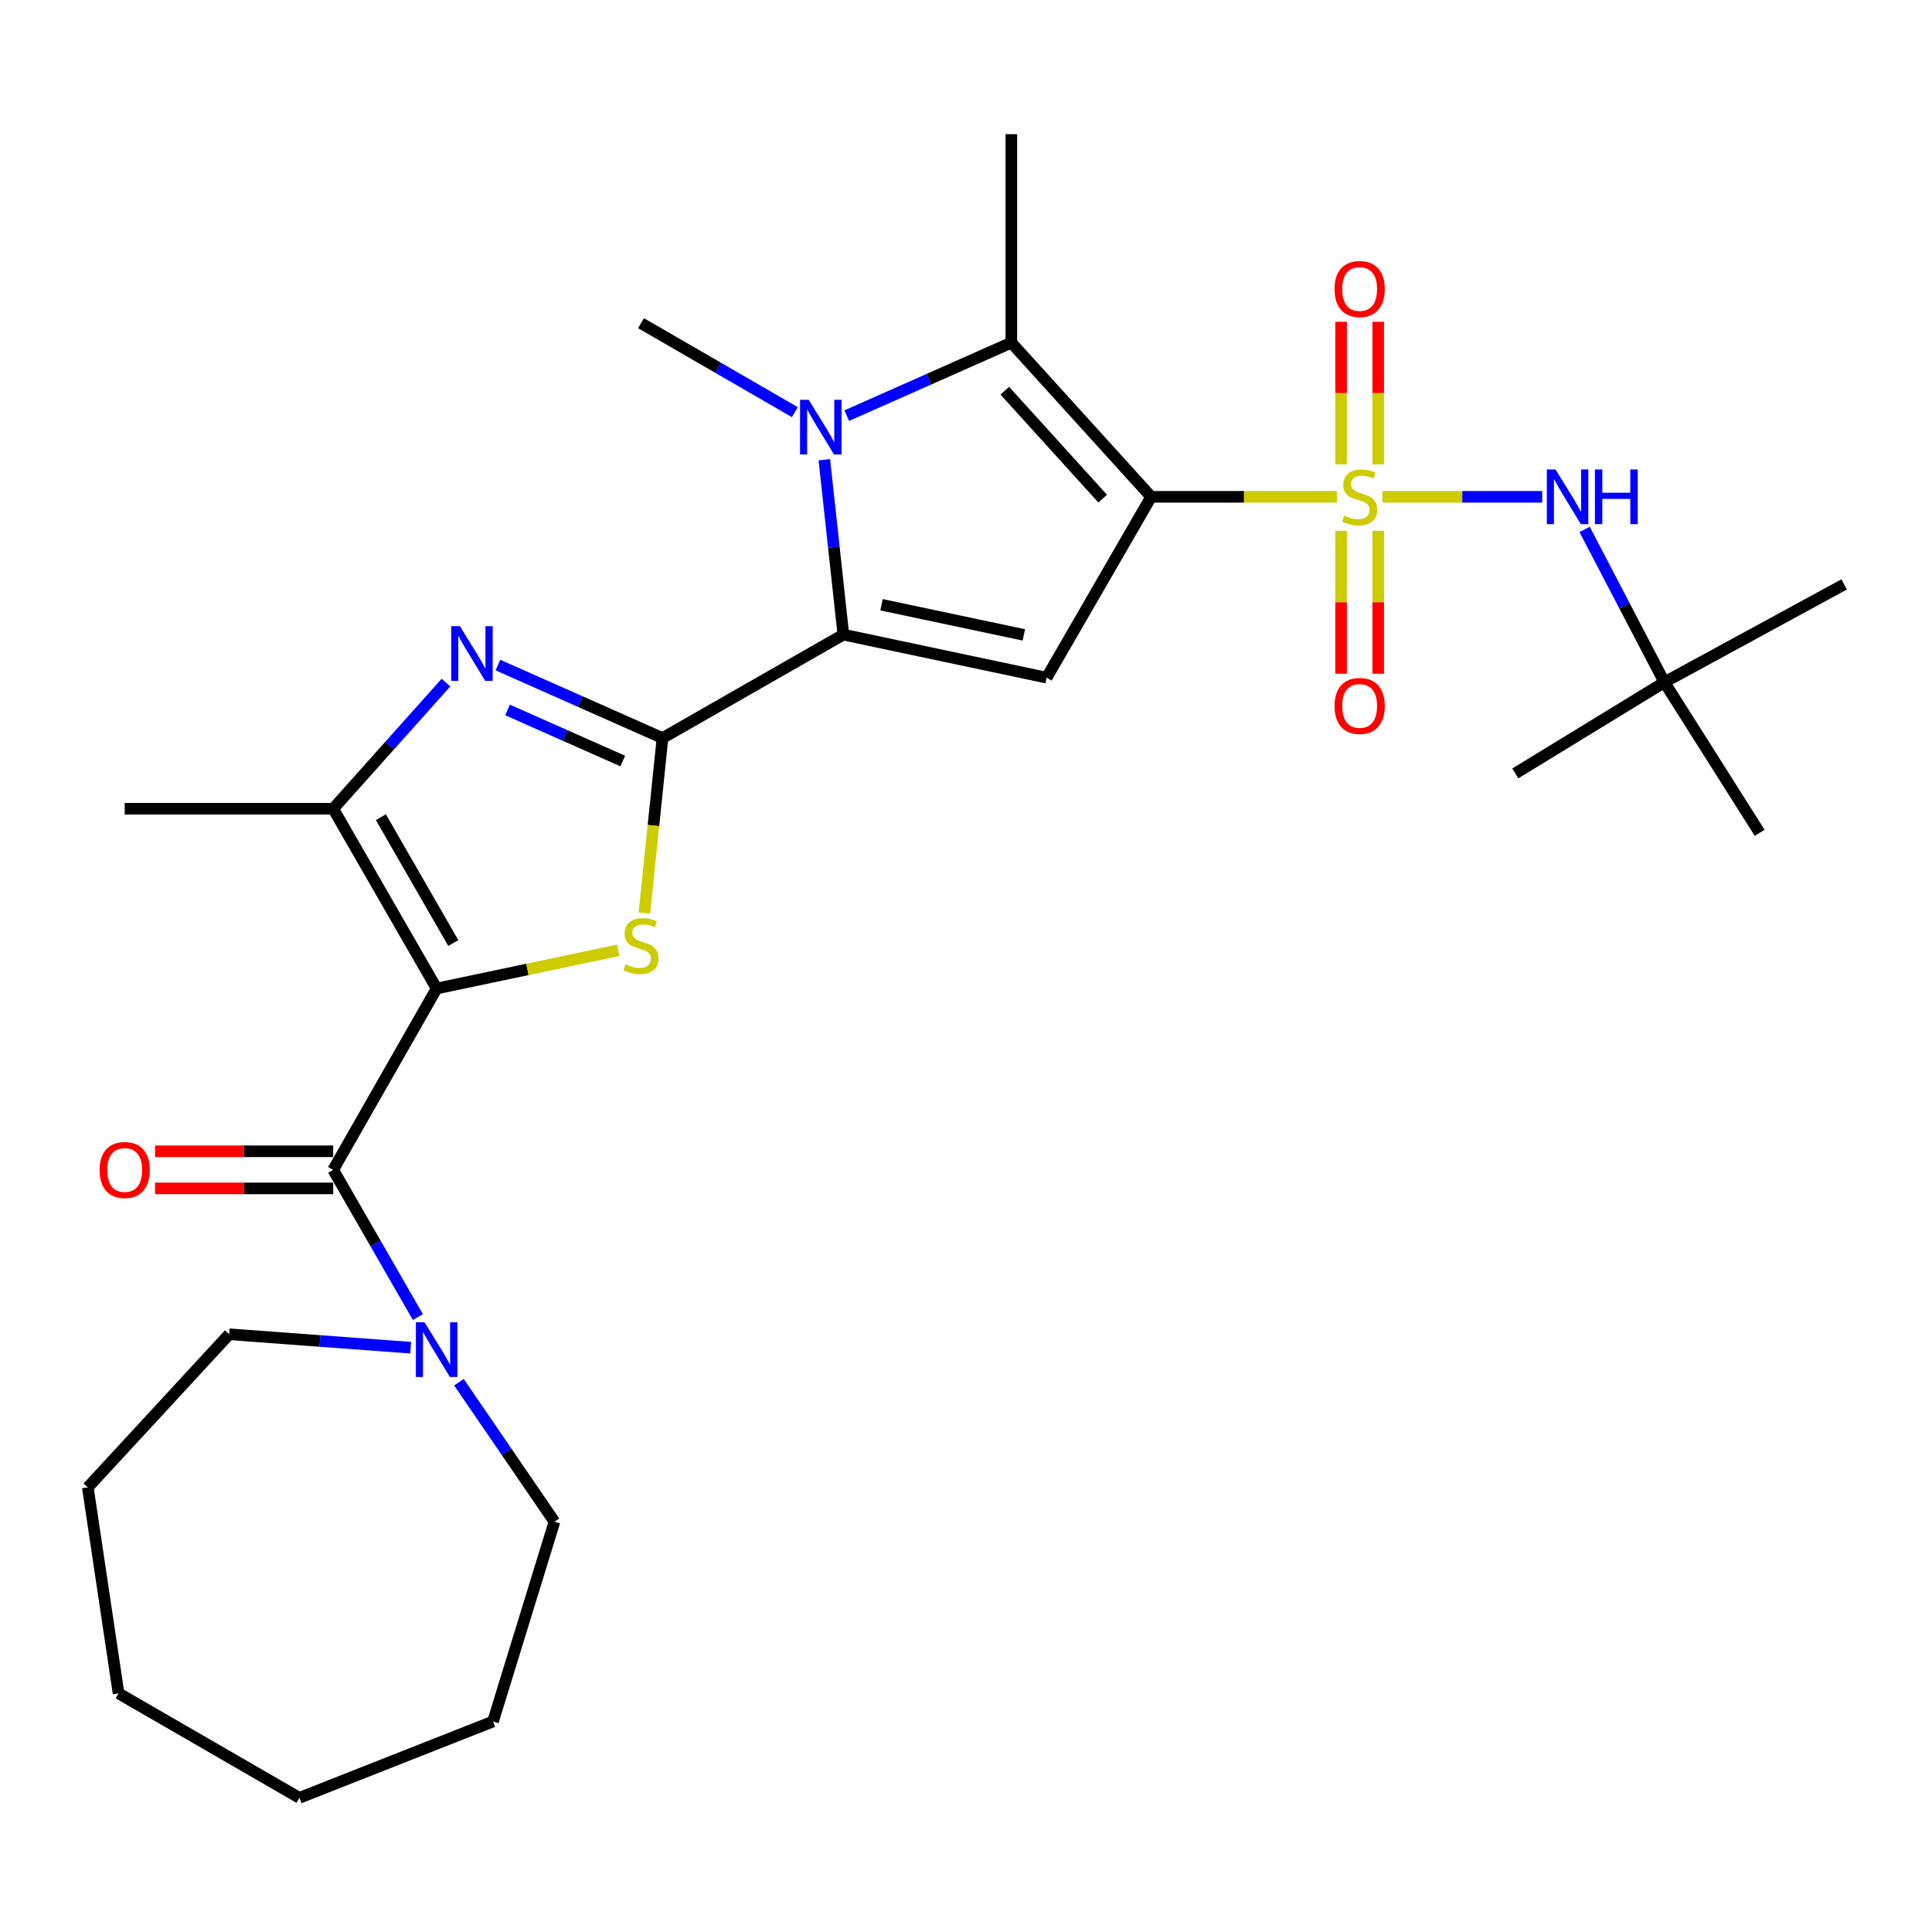 <?xml version='1.0' encoding='iso-8859-1'?>
<svg version='1.1' baseProfile='full'
              xmlns='http://www.w3.org/2000/svg'
                      xmlns:rdkit='http://www.rdkit.org/xml'
                      xmlns:xlink='http://www.w3.org/1999/xlink'
                  xml:space='preserve'
width='1000px' height='1000px' viewBox='0 0 1000 1000'>
<!-- END OF HEADER -->
<rect style='opacity:1.0;fill:#FFFFFF;stroke:none' width='1000' height='1000' x='0' y='0'> </rect>
<path class='bond-0' d='M 595.839,257.151 L 643.907,257.151' style='fill:none;fill-rule:evenodd;stroke:#000000;stroke-width:6px;stroke-linecap:butt;stroke-linejoin:miter;stroke-opacity:1' />
<path class='bond-0' d='M 643.907,257.151 L 691.975,257.151' style='fill:none;fill-rule:evenodd;stroke:#CCCC00;stroke-width:6px;stroke-linecap:butt;stroke-linejoin:miter;stroke-opacity:1' />
<path class='bond-6' d='M 595.839,257.151 L 541.744,350.759' style='fill:none;fill-rule:evenodd;stroke:#000000;stroke-width:6px;stroke-linecap:butt;stroke-linejoin:miter;stroke-opacity:1' />
<path class='bond-7' d='M 595.839,257.151 L 523.466,177.358' style='fill:none;fill-rule:evenodd;stroke:#000000;stroke-width:6px;stroke-linecap:butt;stroke-linejoin:miter;stroke-opacity:1' />
<path class='bond-7' d='M 570.749,258.092 L 520.088,202.237' style='fill:none;fill-rule:evenodd;stroke:#000000;stroke-width:6px;stroke-linecap:butt;stroke-linejoin:miter;stroke-opacity:1' />
<path class='bond-11' d='M 715.524,257.151 L 756.883,257.151' style='fill:none;fill-rule:evenodd;stroke:#CCCC00;stroke-width:6px;stroke-linecap:butt;stroke-linejoin:miter;stroke-opacity:1' />
<path class='bond-11' d='M 756.883,257.151 L 798.243,257.151' style='fill:none;fill-rule:evenodd;stroke:#0000FF;stroke-width:6px;stroke-linecap:butt;stroke-linejoin:miter;stroke-opacity:1' />
<path class='bond-13' d='M 694.145,274.735 L 694.145,311.73' style='fill:none;fill-rule:evenodd;stroke:#CCCC00;stroke-width:6px;stroke-linecap:butt;stroke-linejoin:miter;stroke-opacity:1' />
<path class='bond-13' d='M 694.145,311.73 L 694.145,348.726' style='fill:none;fill-rule:evenodd;stroke:#FF0000;stroke-width:6px;stroke-linecap:butt;stroke-linejoin:miter;stroke-opacity:1' />
<path class='bond-13' d='M 713.362,274.735 L 713.362,311.73' style='fill:none;fill-rule:evenodd;stroke:#CCCC00;stroke-width:6px;stroke-linecap:butt;stroke-linejoin:miter;stroke-opacity:1' />
<path class='bond-13' d='M 713.362,311.73 L 713.362,348.726' style='fill:none;fill-rule:evenodd;stroke:#FF0000;stroke-width:6px;stroke-linecap:butt;stroke-linejoin:miter;stroke-opacity:1' />
<path class='bond-14' d='M 713.362,240.34 L 713.362,203.443' style='fill:none;fill-rule:evenodd;stroke:#CCCC00;stroke-width:6px;stroke-linecap:butt;stroke-linejoin:miter;stroke-opacity:1' />
<path class='bond-14' d='M 713.362,203.443 L 713.362,166.545' style='fill:none;fill-rule:evenodd;stroke:#FF0000;stroke-width:6px;stroke-linecap:butt;stroke-linejoin:miter;stroke-opacity:1' />
<path class='bond-14' d='M 694.145,240.34 L 694.145,203.443' style='fill:none;fill-rule:evenodd;stroke:#CCCC00;stroke-width:6px;stroke-linecap:butt;stroke-linejoin:miter;stroke-opacity:1' />
<path class='bond-14' d='M 694.145,203.443 L 694.145,166.545' style='fill:none;fill-rule:evenodd;stroke:#FF0000;stroke-width:6px;stroke-linecap:butt;stroke-linejoin:miter;stroke-opacity:1' />
<path class='bond-1' d='M 225.998,511.658 L 273.001,501.763' style='fill:none;fill-rule:evenodd;stroke:#000000;stroke-width:6px;stroke-linecap:butt;stroke-linejoin:miter;stroke-opacity:1' />
<path class='bond-1' d='M 273.001,501.763 L 320.005,491.868' style='fill:none;fill-rule:evenodd;stroke:#CCCC00;stroke-width:6px;stroke-linecap:butt;stroke-linejoin:miter;stroke-opacity:1' />
<path class='bond-9' d='M 225.998,511.658 L 172.457,605.512' style='fill:none;fill-rule:evenodd;stroke:#000000;stroke-width:6px;stroke-linecap:butt;stroke-linejoin:miter;stroke-opacity:1' />
<path class='bond-30' d='M 225.998,511.658 L 172.457,418.605' style='fill:none;fill-rule:evenodd;stroke:#000000;stroke-width:6px;stroke-linecap:butt;stroke-linejoin:miter;stroke-opacity:1' />
<path class='bond-30' d='M 234.623,488.117 L 197.145,422.98' style='fill:none;fill-rule:evenodd;stroke:#000000;stroke-width:6px;stroke-linecap:butt;stroke-linejoin:miter;stroke-opacity:1' />
<path class='bond-2' d='M 342.912,382.018 L 436.52,328.478' style='fill:none;fill-rule:evenodd;stroke:#000000;stroke-width:6px;stroke-linecap:butt;stroke-linejoin:miter;stroke-opacity:1' />
<path class='bond-4' d='M 342.912,382.018 L 338.221,427.294' style='fill:none;fill-rule:evenodd;stroke:#000000;stroke-width:6px;stroke-linecap:butt;stroke-linejoin:miter;stroke-opacity:1' />
<path class='bond-4' d='M 338.221,427.294 L 333.53,472.569' style='fill:none;fill-rule:evenodd;stroke:#CCCC00;stroke-width:6px;stroke-linecap:butt;stroke-linejoin:miter;stroke-opacity:1' />
<path class='bond-8' d='M 342.912,382.018 L 300.318,363.124' style='fill:none;fill-rule:evenodd;stroke:#000000;stroke-width:6px;stroke-linecap:butt;stroke-linejoin:miter;stroke-opacity:1' />
<path class='bond-8' d='M 300.318,363.124 L 257.724,344.229' style='fill:none;fill-rule:evenodd;stroke:#0000FF;stroke-width:6px;stroke-linecap:butt;stroke-linejoin:miter;stroke-opacity:1' />
<path class='bond-8' d='M 322.341,393.916 L 292.525,380.69' style='fill:none;fill-rule:evenodd;stroke:#000000;stroke-width:6px;stroke-linecap:butt;stroke-linejoin:miter;stroke-opacity:1' />
<path class='bond-8' d='M 292.525,380.69 L 262.709,367.463' style='fill:none;fill-rule:evenodd;stroke:#0000FF;stroke-width:6px;stroke-linecap:butt;stroke-linejoin:miter;stroke-opacity:1' />
<path class='bond-3' d='M 436.52,328.478 L 541.744,350.759' style='fill:none;fill-rule:evenodd;stroke:#000000;stroke-width:6px;stroke-linecap:butt;stroke-linejoin:miter;stroke-opacity:1' />
<path class='bond-3' d='M 456.284,313.02 L 529.941,328.617' style='fill:none;fill-rule:evenodd;stroke:#000000;stroke-width:6px;stroke-linecap:butt;stroke-linejoin:miter;stroke-opacity:1' />
<path class='bond-29' d='M 436.52,328.478 L 431.597,283.218' style='fill:none;fill-rule:evenodd;stroke:#000000;stroke-width:6px;stroke-linecap:butt;stroke-linejoin:miter;stroke-opacity:1' />
<path class='bond-29' d='M 431.597,283.218 L 426.674,237.958' style='fill:none;fill-rule:evenodd;stroke:#0000FF;stroke-width:6px;stroke-linecap:butt;stroke-linejoin:miter;stroke-opacity:1' />
<path class='bond-5' d='M 438.278,215.138 L 480.872,196.248' style='fill:none;fill-rule:evenodd;stroke:#0000FF;stroke-width:6px;stroke-linecap:butt;stroke-linejoin:miter;stroke-opacity:1' />
<path class='bond-5' d='M 480.872,196.248 L 523.466,177.358' style='fill:none;fill-rule:evenodd;stroke:#000000;stroke-width:6px;stroke-linecap:butt;stroke-linejoin:miter;stroke-opacity:1' />
<path class='bond-17' d='M 411.413,213.332 L 371.6,190.306' style='fill:none;fill-rule:evenodd;stroke:#0000FF;stroke-width:6px;stroke-linecap:butt;stroke-linejoin:miter;stroke-opacity:1' />
<path class='bond-17' d='M 371.6,190.306 L 331.787,167.279' style='fill:none;fill-rule:evenodd;stroke:#000000;stroke-width:6px;stroke-linecap:butt;stroke-linejoin:miter;stroke-opacity:1' />
<path class='bond-18' d='M 523.466,177.358 L 523.466,69.444' style='fill:none;fill-rule:evenodd;stroke:#000000;stroke-width:6px;stroke-linecap:butt;stroke-linejoin:miter;stroke-opacity:1' />
<path class='bond-10' d='M 230.852,353.293 L 201.655,385.949' style='fill:none;fill-rule:evenodd;stroke:#0000FF;stroke-width:6px;stroke-linecap:butt;stroke-linejoin:miter;stroke-opacity:1' />
<path class='bond-10' d='M 201.655,385.949 L 172.457,418.605' style='fill:none;fill-rule:evenodd;stroke:#000000;stroke-width:6px;stroke-linecap:butt;stroke-linejoin:miter;stroke-opacity:1' />
<path class='bond-12' d='M 172.457,605.512 L 194.382,643.616' style='fill:none;fill-rule:evenodd;stroke:#000000;stroke-width:6px;stroke-linecap:butt;stroke-linejoin:miter;stroke-opacity:1' />
<path class='bond-12' d='M 194.382,643.616 L 216.306,681.721' style='fill:none;fill-rule:evenodd;stroke:#0000FF;stroke-width:6px;stroke-linecap:butt;stroke-linejoin:miter;stroke-opacity:1' />
<path class='bond-15' d='M 172.457,595.903 L 126.349,595.903' style='fill:none;fill-rule:evenodd;stroke:#000000;stroke-width:6px;stroke-linecap:butt;stroke-linejoin:miter;stroke-opacity:1' />
<path class='bond-15' d='M 126.349,595.903 L 80.241,595.903' style='fill:none;fill-rule:evenodd;stroke:#FF0000;stroke-width:6px;stroke-linecap:butt;stroke-linejoin:miter;stroke-opacity:1' />
<path class='bond-15' d='M 172.457,615.12 L 126.349,615.12' style='fill:none;fill-rule:evenodd;stroke:#000000;stroke-width:6px;stroke-linecap:butt;stroke-linejoin:miter;stroke-opacity:1' />
<path class='bond-15' d='M 126.349,615.12 L 80.241,615.12' style='fill:none;fill-rule:evenodd;stroke:#FF0000;stroke-width:6px;stroke-linecap:butt;stroke-linejoin:miter;stroke-opacity:1' />
<path class='bond-19' d='M 172.457,418.605 L 64.543,418.605' style='fill:none;fill-rule:evenodd;stroke:#000000;stroke-width:6px;stroke-linecap:butt;stroke-linejoin:miter;stroke-opacity:1' />
<path class='bond-16' d='M 820.186,274.018 L 840.839,313.573' style='fill:none;fill-rule:evenodd;stroke:#0000FF;stroke-width:6px;stroke-linecap:butt;stroke-linejoin:miter;stroke-opacity:1' />
<path class='bond-16' d='M 840.839,313.573 L 861.493,353.129' style='fill:none;fill-rule:evenodd;stroke:#000000;stroke-width:6px;stroke-linecap:butt;stroke-linejoin:miter;stroke-opacity:1' />
<path class='bond-20' d='M 212.566,697.57 L 165.597,694.09' style='fill:none;fill-rule:evenodd;stroke:#0000FF;stroke-width:6px;stroke-linecap:butt;stroke-linejoin:miter;stroke-opacity:1' />
<path class='bond-20' d='M 165.597,694.09 L 118.629,690.611' style='fill:none;fill-rule:evenodd;stroke:#000000;stroke-width:6px;stroke-linecap:butt;stroke-linejoin:miter;stroke-opacity:1' />
<path class='bond-21' d='M 237.541,715.424 L 262.266,751.535' style='fill:none;fill-rule:evenodd;stroke:#0000FF;stroke-width:6px;stroke-linecap:butt;stroke-linejoin:miter;stroke-opacity:1' />
<path class='bond-21' d='M 262.266,751.535 L 286.991,787.646' style='fill:none;fill-rule:evenodd;stroke:#000000;stroke-width:6px;stroke-linecap:butt;stroke-linejoin:miter;stroke-opacity:1' />
<path class='bond-22' d='M 861.493,353.129 L 954.545,302.482' style='fill:none;fill-rule:evenodd;stroke:#000000;stroke-width:6px;stroke-linecap:butt;stroke-linejoin:miter;stroke-opacity:1' />
<path class='bond-23' d='M 861.493,353.129 L 784.326,400.317' style='fill:none;fill-rule:evenodd;stroke:#000000;stroke-width:6px;stroke-linecap:butt;stroke-linejoin:miter;stroke-opacity:1' />
<path class='bond-24' d='M 861.493,353.129 L 910.805,431.075' style='fill:none;fill-rule:evenodd;stroke:#000000;stroke-width:6px;stroke-linecap:butt;stroke-linejoin:miter;stroke-opacity:1' />
<path class='bond-25' d='M 118.629,690.611 L 45.455,769.881' style='fill:none;fill-rule:evenodd;stroke:#000000;stroke-width:6px;stroke-linecap:butt;stroke-linejoin:miter;stroke-opacity:1' />
<path class='bond-26' d='M 286.991,787.646 L 255.176,891.044' style='fill:none;fill-rule:evenodd;stroke:#000000;stroke-width:6px;stroke-linecap:butt;stroke-linejoin:miter;stroke-opacity:1' />
<path class='bond-28' d='M 45.455,769.881 L 61.362,876.471' style='fill:none;fill-rule:evenodd;stroke:#000000;stroke-width:6px;stroke-linecap:butt;stroke-linejoin:miter;stroke-opacity:1' />
<path class='bond-27' d='M 255.176,891.044 L 154.959,930.556' style='fill:none;fill-rule:evenodd;stroke:#000000;stroke-width:6px;stroke-linecap:butt;stroke-linejoin:miter;stroke-opacity:1' />
<path class='bond-31' d='M 154.959,930.556 L 61.362,876.471' style='fill:none;fill-rule:evenodd;stroke:#000000;stroke-width:6px;stroke-linecap:butt;stroke-linejoin:miter;stroke-opacity:1' />
<path  class='atom-1' d='M 695.753 266.871
Q 696.073 266.991, 697.393 267.551
Q 698.713 268.111, 700.153 268.471
Q 701.633 268.791, 703.073 268.791
Q 705.753 268.791, 707.313 267.511
Q 708.873 266.191, 708.873 263.911
Q 708.873 262.351, 708.073 261.391
Q 707.313 260.431, 706.113 259.911
Q 704.913 259.391, 702.913 258.791
Q 700.393 258.031, 698.873 257.311
Q 697.393 256.591, 696.313 255.071
Q 695.273 253.551, 695.273 250.991
Q 695.273 247.431, 697.673 245.231
Q 700.113 243.031, 704.913 243.031
Q 708.193 243.031, 711.913 244.591
L 710.993 247.671
Q 707.593 246.271, 705.033 246.271
Q 702.273 246.271, 700.753 247.431
Q 699.233 248.551, 699.273 250.511
Q 699.273 252.031, 700.033 252.951
Q 700.833 253.871, 701.953 254.391
Q 703.113 254.911, 705.033 255.511
Q 707.593 256.311, 709.113 257.111
Q 710.633 257.911, 711.713 259.551
Q 712.833 261.151, 712.833 263.911
Q 712.833 267.831, 710.193 269.951
Q 707.593 272.031, 703.233 272.031
Q 700.713 272.031, 698.793 271.471
Q 696.913 270.951, 694.673 270.031
L 695.753 266.871
' fill='#CCCC00'/>
<path  class='atom-5' d='M 323.787 499.108
Q 324.107 499.228, 325.427 499.788
Q 326.747 500.348, 328.187 500.708
Q 329.667 501.028, 331.107 501.028
Q 333.787 501.028, 335.347 499.748
Q 336.907 498.428, 336.907 496.148
Q 336.907 494.588, 336.107 493.628
Q 335.347 492.668, 334.147 492.148
Q 332.947 491.628, 330.947 491.028
Q 328.427 490.268, 326.907 489.548
Q 325.427 488.828, 324.347 487.308
Q 323.307 485.788, 323.307 483.228
Q 323.307 479.668, 325.707 477.468
Q 328.147 475.268, 332.947 475.268
Q 336.227 475.268, 339.947 476.828
L 339.027 479.908
Q 335.627 478.508, 333.067 478.508
Q 330.307 478.508, 328.787 479.668
Q 327.267 480.788, 327.307 482.748
Q 327.307 484.268, 328.067 485.188
Q 328.867 486.108, 329.987 486.628
Q 331.147 487.148, 333.067 487.748
Q 335.627 488.548, 337.147 489.348
Q 338.667 490.148, 339.747 491.788
Q 340.867 493.388, 340.867 496.148
Q 340.867 500.068, 338.227 502.188
Q 335.627 504.268, 331.267 504.268
Q 328.747 504.268, 326.827 503.708
Q 324.947 503.188, 322.707 502.268
L 323.787 499.108
' fill='#CCCC00'/>
<path  class='atom-6' d='M 418.58 206.938
L 427.86 221.938
Q 428.78 223.418, 430.26 226.098
Q 431.74 228.778, 431.82 228.938
L 431.82 206.938
L 435.58 206.938
L 435.58 235.258
L 431.7 235.258
L 421.74 218.858
Q 420.58 216.938, 419.34 214.738
Q 418.14 212.538, 417.78 211.858
L 417.78 235.258
L 414.1 235.258
L 414.1 206.938
L 418.58 206.938
' fill='#0000FF'/>
<path  class='atom-9' d='M 238.026 324.108
L 247.306 339.108
Q 248.226 340.588, 249.706 343.268
Q 251.186 345.948, 251.266 346.108
L 251.266 324.108
L 255.026 324.108
L 255.026 352.428
L 251.146 352.428
L 241.186 336.028
Q 240.026 334.108, 238.786 331.908
Q 237.586 329.708, 237.226 329.028
L 237.226 352.428
L 233.546 352.428
L 233.546 324.108
L 238.026 324.108
' fill='#0000FF'/>
<path  class='atom-12' d='M 805.119 242.991
L 814.399 257.991
Q 815.319 259.471, 816.799 262.151
Q 818.279 264.831, 818.359 264.991
L 818.359 242.991
L 822.119 242.991
L 822.119 271.311
L 818.239 271.311
L 808.279 254.911
Q 807.119 252.991, 805.879 250.791
Q 804.679 248.591, 804.319 247.911
L 804.319 271.311
L 800.639 271.311
L 800.639 242.991
L 805.119 242.991
' fill='#0000FF'/>
<path  class='atom-12' d='M 825.519 242.991
L 829.359 242.991
L 829.359 255.031
L 843.839 255.031
L 843.839 242.991
L 847.679 242.991
L 847.679 271.311
L 843.839 271.311
L 843.839 258.231
L 829.359 258.231
L 829.359 271.311
L 825.519 271.311
L 825.519 242.991
' fill='#0000FF'/>
<path  class='atom-13' d='M 219.738 684.405
L 229.018 699.405
Q 229.938 700.885, 231.418 703.565
Q 232.898 706.245, 232.978 706.405
L 232.978 684.405
L 236.738 684.405
L 236.738 712.725
L 232.858 712.725
L 222.898 696.325
Q 221.738 694.405, 220.498 692.205
Q 219.298 690.005, 218.938 689.325
L 218.938 712.725
L 215.258 712.725
L 215.258 684.405
L 219.738 684.405
' fill='#0000FF'/>
<path  class='atom-14' d='M 690.753 365.39
Q 690.753 358.59, 694.113 354.79
Q 697.473 350.99, 703.753 350.99
Q 710.033 350.99, 713.393 354.79
Q 716.753 358.59, 716.753 365.39
Q 716.753 372.27, 713.353 376.19
Q 709.953 380.07, 703.753 380.07
Q 697.513 380.07, 694.113 376.19
Q 690.753 372.31, 690.753 365.39
M 703.753 376.87
Q 708.073 376.87, 710.393 373.99
Q 712.753 371.07, 712.753 365.39
Q 712.753 359.83, 710.393 357.03
Q 708.073 354.19, 703.753 354.19
Q 699.433 354.19, 697.073 356.99
Q 694.753 359.79, 694.753 365.39
Q 694.753 371.11, 697.073 373.99
Q 699.433 376.87, 703.753 376.87
' fill='#FF0000'/>
<path  class='atom-15' d='M 690.753 149.594
Q 690.753 142.794, 694.113 138.994
Q 697.473 135.194, 703.753 135.194
Q 710.033 135.194, 713.393 138.994
Q 716.753 142.794, 716.753 149.594
Q 716.753 156.474, 713.353 160.394
Q 709.953 164.274, 703.753 164.274
Q 697.513 164.274, 694.113 160.394
Q 690.753 156.514, 690.753 149.594
M 703.753 161.074
Q 708.073 161.074, 710.393 158.194
Q 712.753 155.274, 712.753 149.594
Q 712.753 144.034, 710.393 141.234
Q 708.073 138.394, 703.753 138.394
Q 699.433 138.394, 697.073 141.194
Q 694.753 143.994, 694.753 149.594
Q 694.753 155.314, 697.073 158.194
Q 699.433 161.074, 703.753 161.074
' fill='#FF0000'/>
<path  class='atom-16' d='M 51.543 605.592
Q 51.543 598.792, 54.903 594.992
Q 58.263 591.192, 64.543 591.192
Q 70.823 591.192, 74.183 594.992
Q 77.543 598.792, 77.543 605.592
Q 77.543 612.472, 74.143 616.392
Q 70.743 620.272, 64.543 620.272
Q 58.303 620.272, 54.903 616.392
Q 51.543 612.512, 51.543 605.592
M 64.543 617.072
Q 68.863 617.072, 71.183 614.192
Q 73.543 611.272, 73.543 605.592
Q 73.543 600.032, 71.183 597.232
Q 68.863 594.392, 64.543 594.392
Q 60.223 594.392, 57.863 597.192
Q 55.543 599.992, 55.543 605.592
Q 55.543 611.312, 57.863 614.192
Q 60.223 617.072, 64.543 617.072
' fill='#FF0000'/>
</svg>
